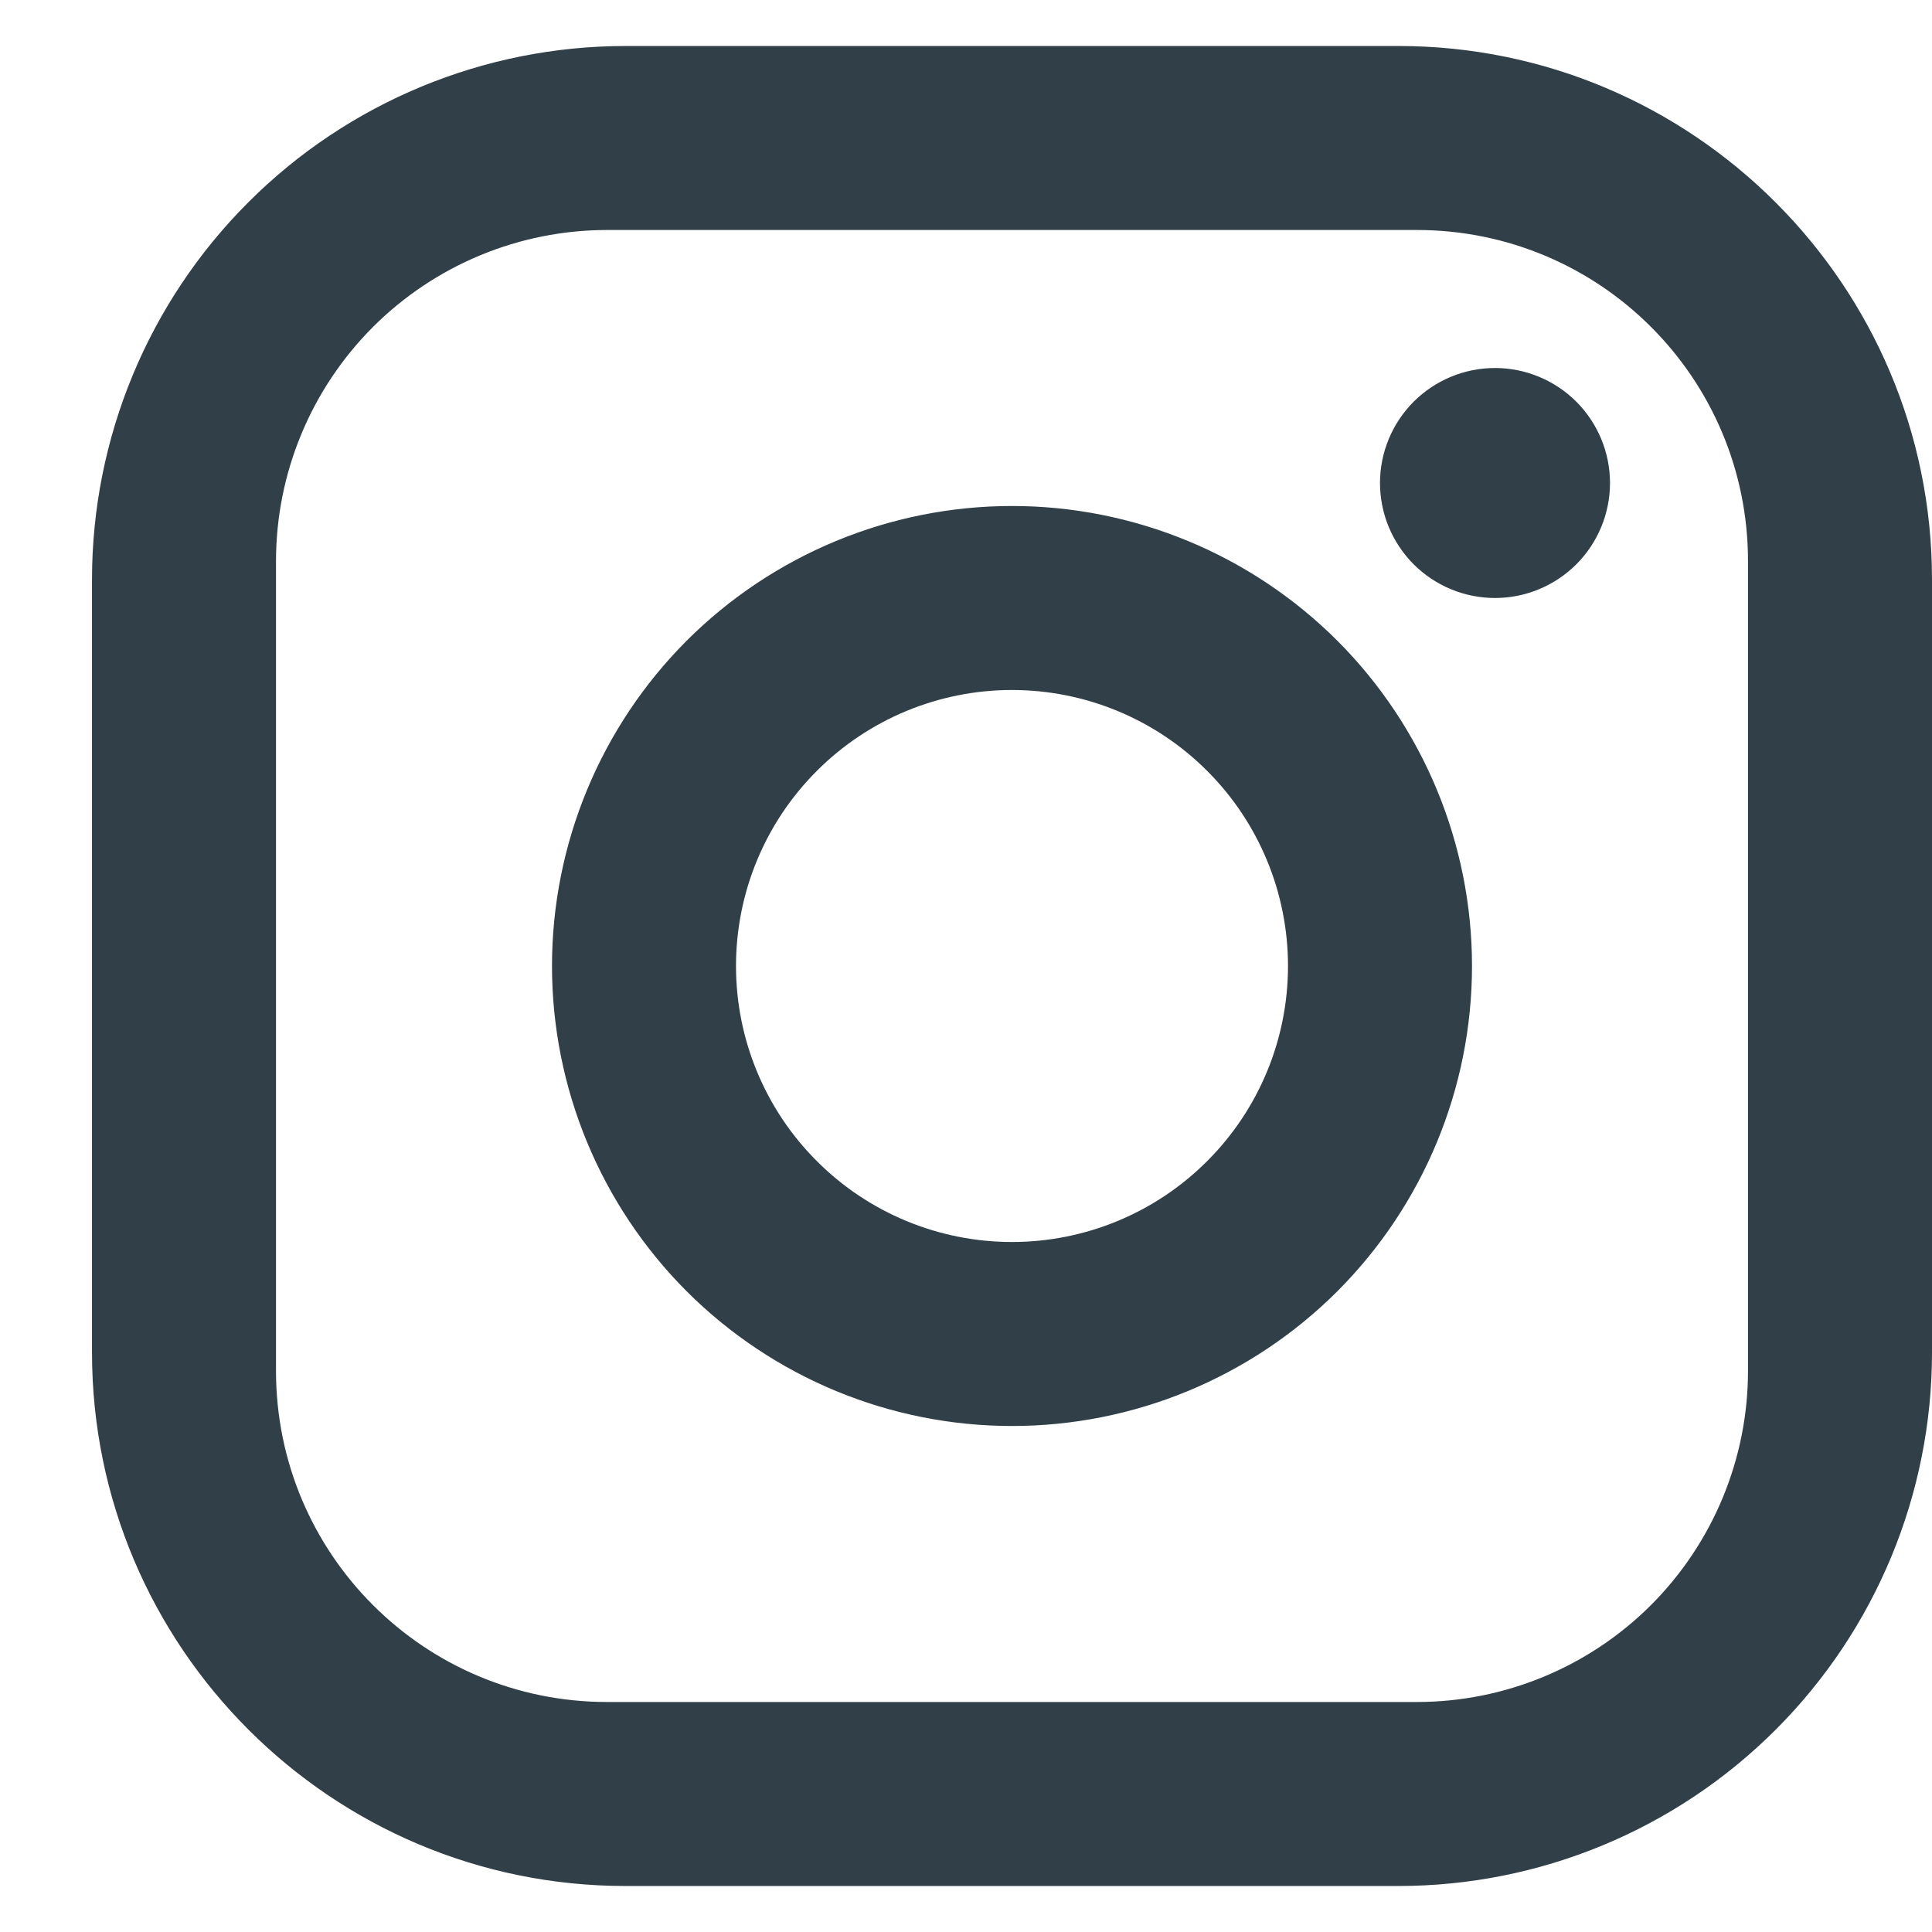 <svg width="21" height="21" viewBox="0 0 21 21" fill="none" xmlns="http://www.w3.org/2000/svg">
<path d="M6.8 0.5H15.2C18.4 0.5 21 3.1 21 6.3V14.7C21 16.238 20.389 17.713 19.301 18.801C18.213 19.889 16.738 20.5 15.2 20.5H6.8C3.6 20.5 1 17.9 1 14.7V6.3C1 4.762 1.611 3.286 2.699 2.199C3.786 1.111 5.262 0.5 6.8 0.5V0.5ZM6.6 2.5C5.645 2.5 4.73 2.879 4.054 3.554C3.379 4.23 3 5.145 3 6.1V14.9C3 16.89 4.61 18.5 6.6 18.5H15.4C16.355 18.5 17.27 18.121 17.946 17.446C18.621 16.77 19 15.855 19 14.9V6.1C19 4.11 17.39 2.5 15.4 2.5H6.6ZM16.25 4C16.581 4 16.899 4.132 17.134 4.366C17.368 4.601 17.5 4.918 17.5 5.25C17.5 5.582 17.368 5.899 17.134 6.134C16.899 6.368 16.581 6.5 16.25 6.5C15.918 6.5 15.601 6.368 15.366 6.134C15.132 5.899 15 5.582 15 5.25C15 4.918 15.132 4.601 15.366 4.366C15.601 4.132 15.918 4 16.25 4ZM11 5.5C12.326 5.5 13.598 6.027 14.536 6.964C15.473 7.902 16 9.174 16 10.5C16 11.826 15.473 13.098 14.536 14.036C13.598 14.973 12.326 15.5 11 15.5C9.674 15.5 8.402 14.973 7.464 14.036C6.527 13.098 6 11.826 6 10.5C6 9.174 6.527 7.902 7.464 6.964C8.402 6.027 9.674 5.5 11 5.5V5.5ZM11 7.5C10.204 7.5 9.441 7.816 8.879 8.379C8.316 8.941 8 9.704 8 10.5C8 11.296 8.316 12.059 8.879 12.621C9.441 13.184 10.204 13.5 11 13.5C11.796 13.5 12.559 13.184 13.121 12.621C13.684 12.059 14 11.296 14 10.5C14 9.704 13.684 8.941 13.121 8.379C12.559 7.816 11.796 7.5 11 7.5Z" fill="#313F48"/>
</svg>
